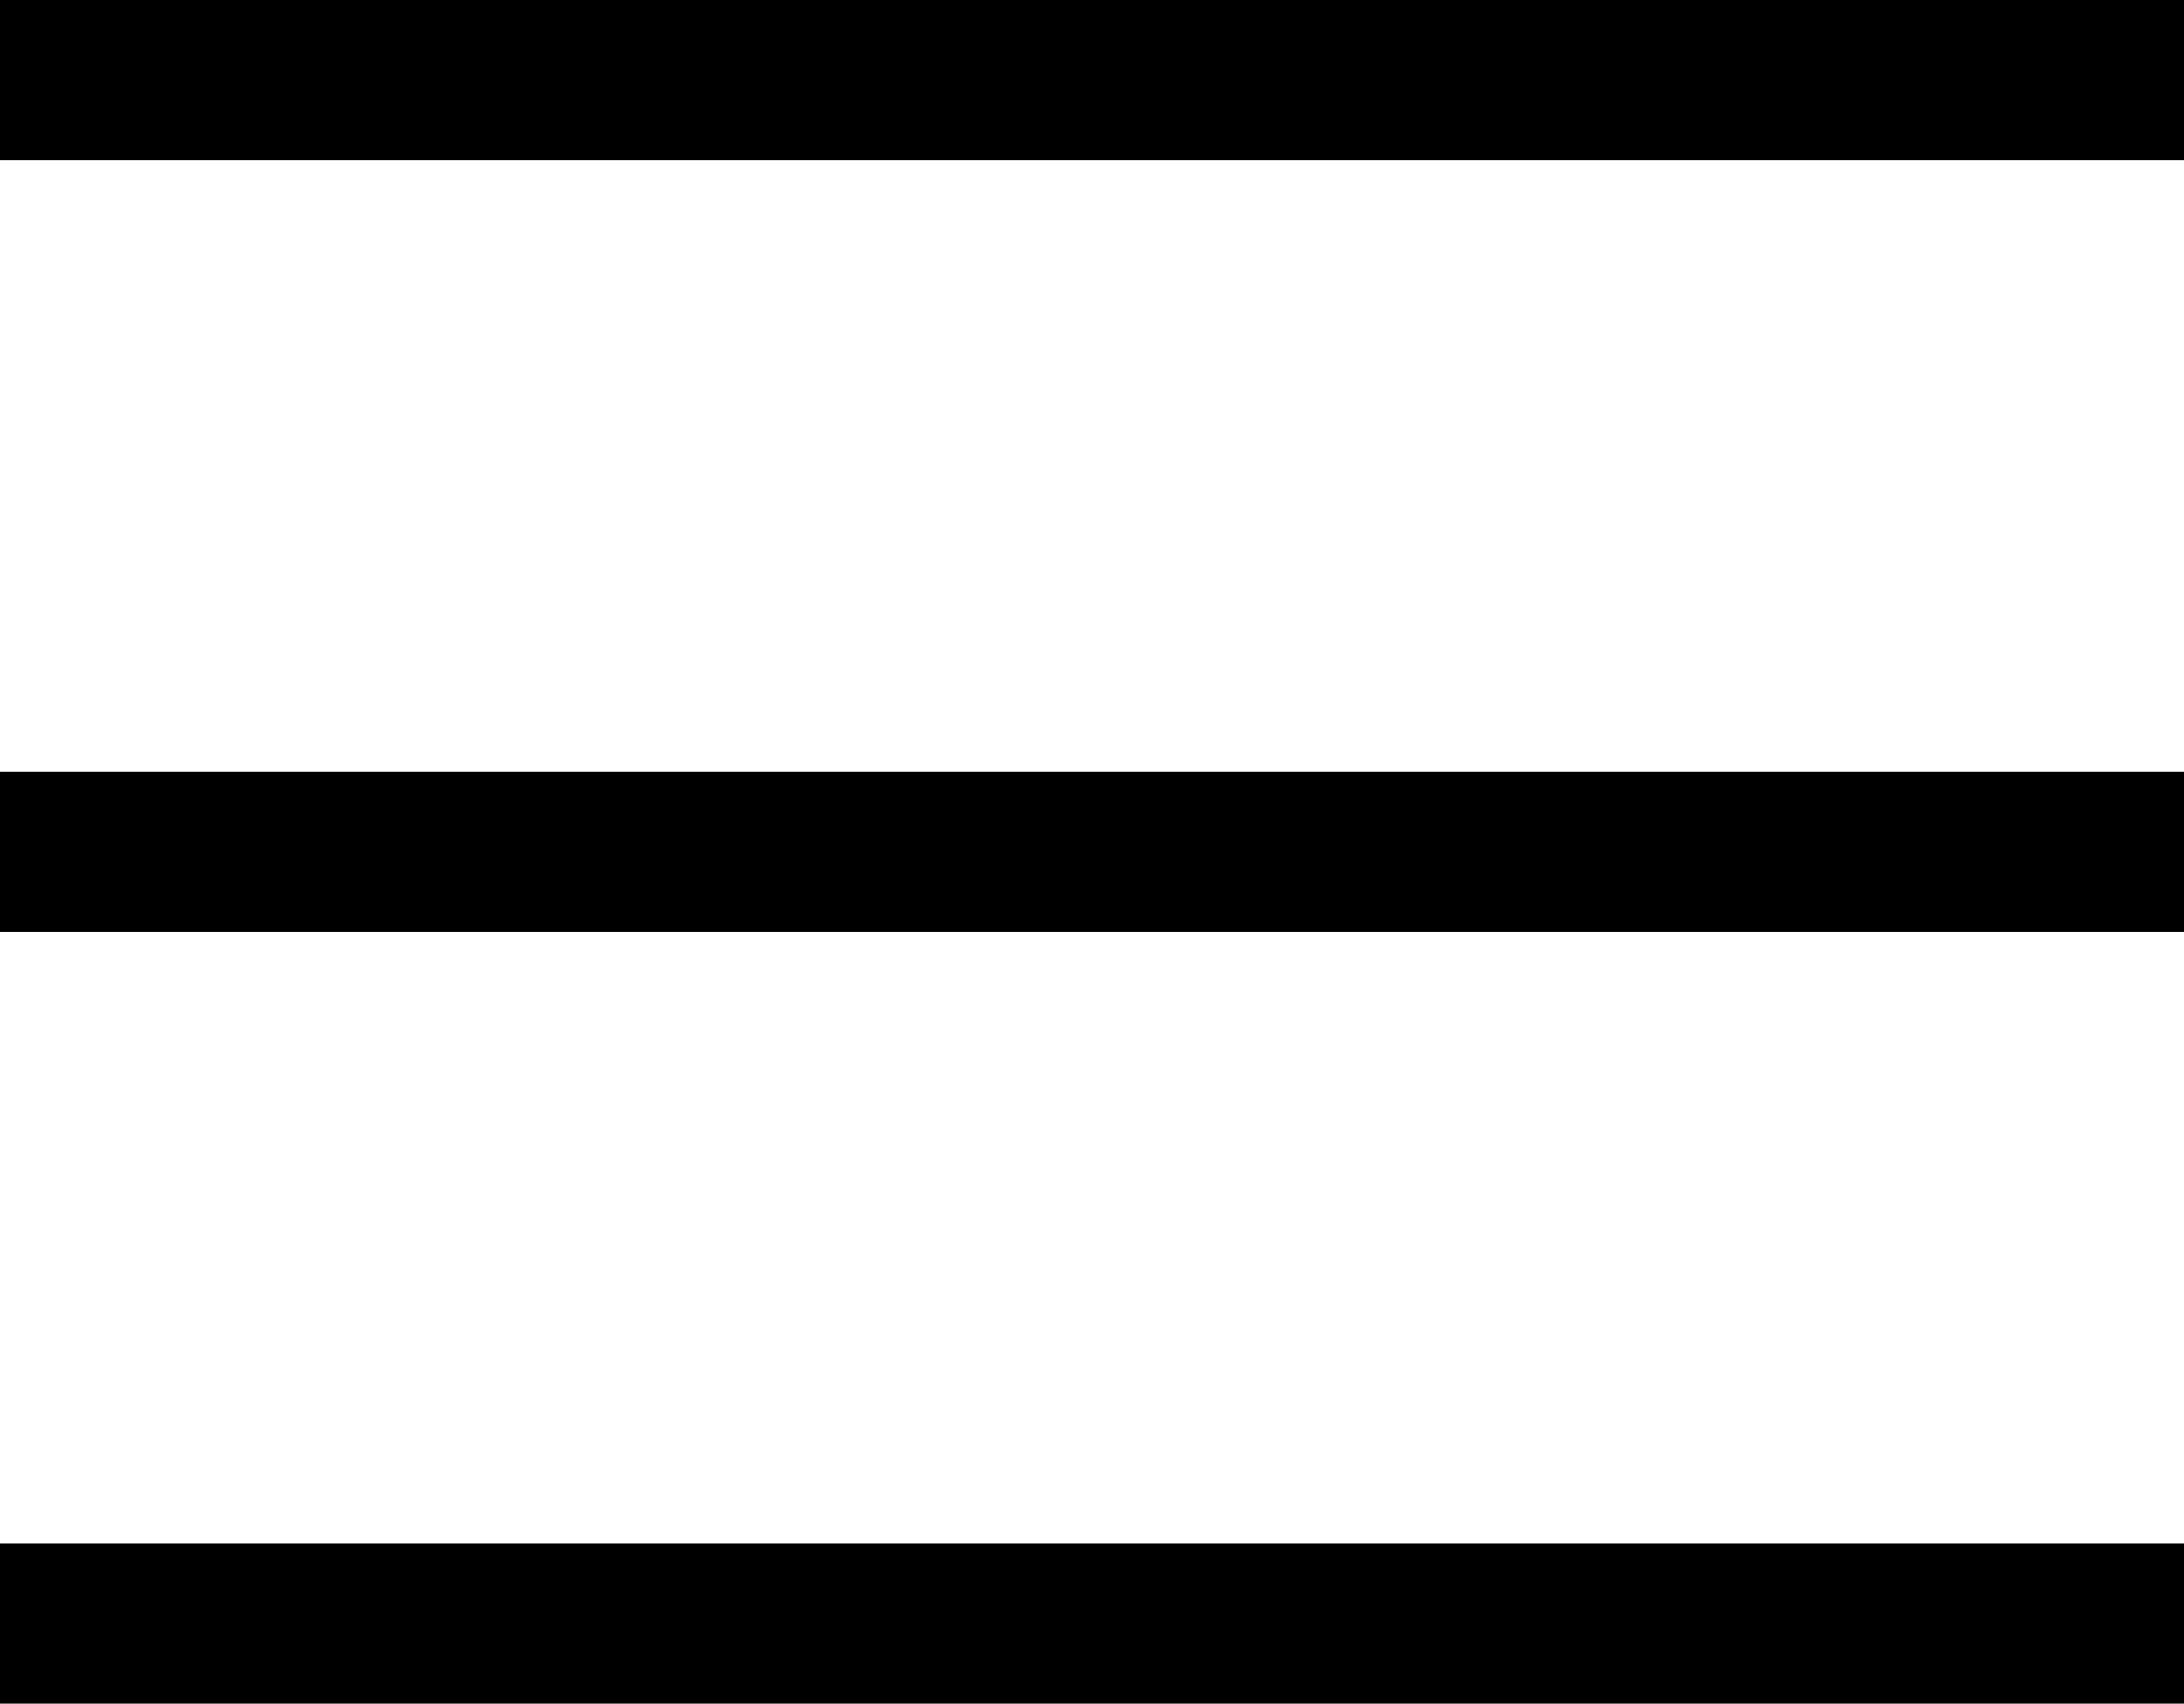 <?xml version="1.0" encoding="utf-8"?>
<!-- Generator: Adobe Illustrator 19.0.0, SVG Export Plug-In . SVG Version: 6.00 Build 0)  -->
<svg version="1.1" id="Layer_1" xmlns="http://www.w3.org/2000/svg" xmlns:xlink="http://www.w3.org/1999/xlink" x="0px" y="0px"
	 width="273px" height="212.9px" viewBox="0 0 273 212.9" style="enable-background:new 0 0 273 212.9;" xml:space="preserve">
<style type="text/css">
	.st0{fill:none;stroke:#000000;stroke-width:20;}
</style>
<g id="XMLID_18_">
	<line id="XMLID_4_" class="st0" x1="0" y1="10" x2="273" y2="10"/>
	<line id="XMLID_3_" class="st0" x1="0" y1="106.4" x2="273" y2="106.4"/>
	<line id="XMLID_2_" class="st0" x1="0" y1="202.9" x2="273" y2="202.9"/>
</g>
</svg>
